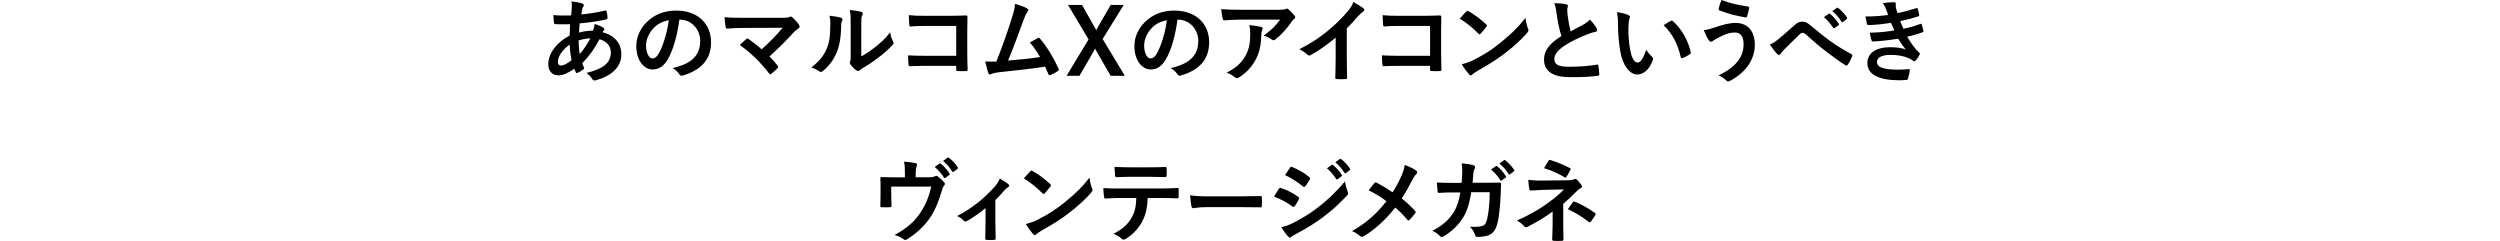 <?xml version="1.0" encoding="UTF-8"?>
<svg id="_レイヤー_2" data-name="レイヤー_2" xmlns="http://www.w3.org/2000/svg" viewBox="0 0 493 47.516">
  <defs>
    <style>
      .cls-1 {
        fill: none;
      }
    </style>
  </defs>
  <g id="_レイヤー_1-2" data-name="レイヤー_1">
    <g>
      <g>
        <path d="M114.803.685c.216.071.324.18.324.324,0,.126-.018.198-.09.288-.162.197-.216.45-.252.648-.054.324-.09.594-.144.9,1.657-.162,2.935-.361,4.682-.757.216-.054.27.019.306.181.09.377.18.828.18,1.224,0,.234-.18.324-.378.36-2.376.486-3.475.612-5.114.756-.072.756-.108,1.188-.126,1.818.702-.233,1.873-.378,2.755-.396.108-.288.288-.811.306-1.314.648.198,1.351.486,1.603.666.216.144.324.288.324.396,0,.071-.036.144-.108.216-.09.09-.145.198-.234.36,2.323.612,3.691,2.143,3.691,4.394,0,2.61-2.143,4.303-5.006,5.077-.396.108-.594.054-.792-.343-.126-.252-.486-.63-1.062-1.115,1.296-.271,2.683-.847,3.349-1.314.864-.631,1.44-1.405,1.44-2.701,0-1.44-1.026-2.305-2.233-2.611-1.044,1.98-2.106,3.403-3.403,4.718.09.324.198.522.324.811.108.233.036.323-.144.45-.414.306-.828.521-1.081.63-.18.09-.252.09-.36-.09-.126-.216-.216-.433-.306-.702-1.278.882-2.215,1.296-3.133,1.296-1.225,0-1.999-.828-1.999-2.232,0-2.305,1.999-4.501,4.213-5.6.018-.774.054-1.566.09-2.251-1.062.036-1.549.018-1.855.018-.522,0-.81,0-1.026-.035-.198-.019-.306-.108-.324-.414-.054-.396-.054-.864-.09-1.369,1.152.127,2.143.09,3.493.072.072-.648.144-1.458.144-1.963,0-.27-.018-.521-.072-.81,1.044.126,1.656.252,2.106.414ZM110.013,12.244c0,.432.27.684.594.684.504,0,1.17-.324,2.089-1.044-.18-1.08-.324-2.053-.36-3.097-1.386.99-2.323,2.286-2.323,3.457ZM116.405,7.562c-.648.018-1.477.145-2.305.414.018.937.072,1.783.216,2.701.738-.847,1.585-2.107,2.089-3.115Z"/>
        <path d="M133.974,3.871c-.415,3.062-1.17,5.87-2.251,7.761-.774,1.351-1.71,2.07-3.061,2.07-1.584,0-3.187-1.692-3.187-4.627,0-1.729.738-3.386,2.035-4.682,1.513-1.513,3.421-2.305,5.852-2.305,4.321,0,6.86,2.665,6.86,6.248,0,3.349-1.891,5.456-5.545,6.554-.378.108-.541.036-.774-.324-.198-.306-.576-.72-1.26-1.135,3.043-.72,5.438-1.98,5.438-5.383,0-2.143-1.621-4.178-4.033-4.178h-.072ZM128.806,5.618c-.864.972-1.404,2.179-1.404,3.331,0,1.656.666,2.574,1.225,2.574.468,0,.864-.234,1.35-1.098.792-1.459,1.603-4.052,1.909-6.446-1.26.252-2.269.756-3.079,1.639Z"/>
        <path d="M154.188,3.512c1.044,0,1.26-.055,1.495-.162.09-.055.18-.09.252-.09.108,0,.216.054.306.144.486.433.9.882,1.296,1.44.09.145.144.27.144.396,0,.144-.072.27-.234.378-.378.27-.63.432-.864.685-1.548,1.71-3.223,3.385-4.843,4.824.576.576,1.062,1.135,1.584,1.801.09.108.126.181.126.271s-.054.18-.162.288c-.36.36-.756.738-1.17,1.062-.09.054-.162.09-.234.09-.072,0-.144-.055-.216-.162-1.746-2.251-3.565-4.016-5.779-5.6.36-.342.972-.918,1.296-1.207.072-.054.145-.09.198-.09.072,0,.144.055.252.127.937.684,1.801,1.314,2.557,2.016,1.512-1.314,2.827-2.7,4.159-4.249l-7.581.036c-1.044,0-2.376.036-3.349.126-.234,0-.288-.108-.324-.324-.108-.63-.18-1.26-.216-1.927,1.225.127,2.683.127,3.925.127h7.382Z"/>
        <path d="M165.851,3.493c.306.09.342.306.234.559-.198.396-.216.792-.216,1.224-.036,2.251-.378,3.962-.972,5.294-.468,1.099-1.26,2.269-2.557,3.385-.18.145-.324.234-.468.234-.108,0-.216-.054-.342-.144-.45-.307-.882-.522-1.531-.757,1.404-1.062,2.359-2.161,2.989-3.583.504-1.225.738-2.215.756-5.096,0-.684-.036-.973-.18-1.512,1.026.125,1.854.252,2.287.396ZM169.848,11.109c.882-.468,1.71-1.026,2.557-1.674,1.08-.828,2.143-1.783,3.151-3.062.072.63.252,1.225.558,1.818.054.126.108.216.108.307,0,.126-.072.252-.271.45-.9.918-1.729,1.656-2.665,2.358-.937.72-1.945,1.423-3.205,2.161-.324.216-.36.252-.522.378-.108.09-.234.144-.36.144-.108,0-.234-.054-.378-.144-.396-.271-.811-.738-1.081-1.099-.108-.162-.162-.27-.162-.378,0-.091.018-.162.072-.271.126-.234.108-.45.108-1.368v-5.636c0-1.566,0-2.305-.18-3.133.72.09,1.71.216,2.25.378.234.054.324.162.324.306,0,.108-.054.271-.144.451-.162.342-.162.701-.162,1.998v6.014Z"/>
        <path d="M188.568,5.113h-6.284c-1.225,0-2.071.037-2.701.108-.198,0-.27-.09-.27-.306-.054-.486-.09-1.333-.09-1.927,1.081.108,1.71.126,3.007.126h5.348c.936,0,1.891-.036,2.845-.072.288,0,.378.072.36.307,0,.954-.036,1.891-.036,2.845v4.303c0,1.314.054,2.755.072,3.259,0,.181-.072.234-.324.252-.504.037-1.081.037-1.584,0-.288-.018-.342-.035-.342-.306v-.72h-6.194c-1.134,0-2.088.054-2.953.072-.162,0-.234-.072-.252-.271-.054-.468-.09-1.116-.09-1.872.846.054,1.891.09,3.313.09h6.176v-5.889Z"/>
        <path d="M202.589,1.693c.126.09.216.18.216.287,0,.09-.054.217-.18.36-.324.414-.54.973-.738,1.495-1.008,2.754-1.962,5.401-3.097,8.102,2.773-.234,4.285-.378,6.302-.684-.558-.99-1.224-1.98-1.999-2.881.54-.288,1.062-.595,1.566-.864.198-.108.306-.036.432.107,1.404,1.639,2.755,3.89,3.637,5.888.054.09.072.162.072.234,0,.108-.072.216-.234.307-.432.287-.882.521-1.369.738-.072.035-.144.054-.216.054-.108,0-.198-.091-.252-.253-.216-.504-.414-.972-.63-1.439-2.881.432-5.618.738-8.552,1.044-1.188.126-1.675.216-2.107.433-.234.107-.432.071-.522-.181-.144-.306-.378-1.206-.63-2.322.72.054,1.477.036,2.197.018,1.278-3.223,2.215-5.888,3.151-8.913.288-.936.468-1.566.522-2.467,1.099.324,1.873.576,2.431.938Z"/>
        <path d="M217.438,7.688l4.375,7.257h-2.791l-2.593-4.484c-.18-.306-.306-.576-.486-.863-.162.287-.306.558-.468.863l-2.61,4.484h-2.539l4.339-7.167-4.051-6.806h2.755l2.25,3.961c.198.342.36.666.558,1.008.198-.342.378-.684.576-1.044l2.287-3.925h2.557l-4.159,6.716Z"/>
        <path d="M232.199,3.871c-.414,3.062-1.17,5.87-2.251,7.761-.774,1.351-1.71,2.07-3.061,2.07-1.584,0-3.187-1.692-3.187-4.627,0-1.729.738-3.386,2.035-4.682,1.513-1.513,3.421-2.305,5.852-2.305,4.321,0,6.86,2.665,6.86,6.248,0,3.349-1.891,5.456-5.546,6.554-.378.108-.54.036-.774-.324-.198-.306-.576-.72-1.26-1.135,3.043-.72,5.438-1.98,5.438-5.383,0-2.143-1.621-4.178-4.033-4.178h-.072ZM227.031,5.618c-.864.972-1.404,2.179-1.404,3.331,0,1.656.666,2.574,1.225,2.574.468,0,.864-.234,1.35-1.098.792-1.459,1.603-4.052,1.909-6.446-1.26.252-2.269.756-3.079,1.639Z"/>
        <path d="M244.654,3.871c-1.026,0-2.125.072-3.188.145-.216.018-.287-.108-.324-.271-.144-.504-.252-1.404-.324-1.944,1.225.09,2.215.126,3.656.126h7.724c.757,0,1.062-.036,1.243-.108.09-.035.252-.125.342-.125.144,0,.287.107.414.252.396.342.738.72,1.08,1.134.09.108.145.216.145.324,0,.144-.09.271-.252.378-.199.145-.343.324-.486.522-.847,1.278-1.963,2.521-3.17,3.475-.107.108-.233.162-.377.162-.145,0-.307-.071-.433-.18-.45-.36-.9-.559-1.495-.738,1.441-1.081,2.323-1.854,3.224-3.151h-7.778ZM245.662,10.894c.685-1.278.883-2.503.883-4.249,0-.666-.036-1.08-.18-1.693.882.091,1.818.217,2.322.343.234.054.307.18.307.342,0,.108-.037.216-.091.324-.126.252-.144.433-.162.738-.054,1.747-.233,3.349-1.062,4.951-.703,1.351-1.783,2.629-3.277,3.583-.162.108-.324.181-.504.181-.127,0-.252-.054-.36-.162-.433-.378-.954-.667-1.639-.919,1.962-1.025,2.989-1.998,3.763-3.438Z"/>
        <path d="M265.59,11.542c0,1.242.018,2.305.055,3.745.018.234-.072.306-.271.306-.576.036-1.225.036-1.801,0-.198,0-.271-.071-.252-.288.019-1.297.072-2.467.072-3.691v-4.195c-1.585,1.333-3.511,2.701-4.952,3.457-.09.055-.18.072-.27.072-.145,0-.252-.054-.379-.18-.414-.414-1.008-.774-1.548-1.062,2.485-1.278,4.015-2.322,5.672-3.691,1.423-1.17,2.719-2.431,3.835-3.763.612-.72.846-1.08,1.135-1.854.811.45,1.602.936,1.998,1.26.108.072.145.181.145.271,0,.144-.108.306-.252.396-.307.198-.595.468-1.08.99-.703.846-1.369,1.548-2.107,2.269v5.96Z"/>
        <path d="M282.006,5.113h-6.283c-1.225,0-2.07.037-2.701.108-.197,0-.27-.09-.27-.306-.055-.486-.09-1.333-.09-1.927,1.08.108,1.71.126,3.006.126h5.348c.937,0,1.891-.036,2.846-.072.287,0,.378.072.359.307,0,.954-.035,1.891-.035,2.845v4.303c0,1.314.054,2.755.071,3.259,0,.181-.071.234-.323.252-.505.037-1.081.037-1.585,0-.288-.018-.343-.035-.343-.306v-.72h-6.193c-1.135,0-2.088.054-2.953.072-.162,0-.234-.072-.252-.271-.054-.468-.09-1.116-.09-1.872.846.054,1.891.09,3.312.09h6.176v-5.889Z"/>
        <path d="M289.132,2.287c.071-.09.161-.145.252-.145.071,0,.144.036.233.09.919.486,2.413,1.585,3.439,2.557.108.108.162.181.162.253,0,.071-.036.144-.107.233-.271.36-.865,1.081-1.117,1.351-.09.091-.144.145-.216.145-.071,0-.144-.054-.233-.145-1.081-1.116-2.377-2.143-3.674-2.935.396-.486.918-1.045,1.261-1.404ZM290.698,11.775c2.196-1.134,3.366-1.891,5.186-3.349,2.196-1.782,3.403-2.935,4.933-4.897.109.9.271,1.513.505,2.106.054.126.09.234.09.343,0,.162-.09.306-.288.539-.954,1.117-2.502,2.558-4.141,3.818-1.495,1.17-3.008,2.178-5.438,3.528-.811.486-1.045.666-1.207.828-.107.108-.216.181-.324.181-.09,0-.197-.072-.306-.198-.45-.505-1.009-1.243-1.44-1.999.918-.252,1.477-.414,2.431-.9Z"/>
        <path d="M308.861.847c.217.054.324.144.324.288,0,.252-.126.504-.126.756,0,.36.054.793.09,1.207.162,1.26.343,2.16.576,3.097.9-.486,1.548-.829,2.557-1.368.522-.307.954-.613,1.243-.973.576.594,1.044,1.225,1.314,1.692.071.108.125.252.125.378,0,.18-.107.324-.359.36-.541.09-1.152.306-1.729.54-1.549.631-2.989,1.297-4.231,2.106-1.566,1.026-2.125,1.873-2.125,2.719,0,1.062.792,1.513,2.863,1.513,2.269,0,4.104-.162,5.491-.414.198-.036.288,0,.324.216.09.486.145,1.135.18,1.675.019.198-.107.288-.324.307-1.638.215-3.078.27-5.365.27-3.402,0-5.203-1.116-5.203-3.457,0-1.998,1.314-3.312,3.421-4.646-.433-1.386-.757-3.007-.937-4.394-.126-.954-.252-1.584-.468-2.088.864,0,1.692.054,2.358.216Z"/>
        <path d="M321.137,2.989c.162.071.288.198.288.324,0,.108-.054.288-.145.504-.071.216-.161.99-.161,1.765,0,1.152.035,2.449.323,4.105.253,1.422.72,2.646,1.477,2.646.576,0,1.026-.631,1.729-2.503.396.63.792,1.044,1.152,1.387.216.198.216.414.126.666-.684,1.837-1.801,2.809-3.061,2.809-1.404,0-2.881-1.656-3.367-4.699-.288-1.71-.432-3.583-.432-5.239,0-.99-.037-1.531-.217-2.359.864.108,1.746.324,2.287.595ZM329.491,4.123c.071-.035.144-.071.198-.071.072,0,.125.036.197.107,1.639,1.423,3.079,3.907,3.529,6.158.055.233-.054.306-.197.396-.469.307-.919.559-1.405.721-.216.072-.342.018-.378-.198-.612-2.574-1.53-4.447-3.367-6.284.685-.432,1.135-.684,1.423-.828Z"/>
        <path d="M338.129,5.42c1.512-.504,2.755-.9,4.123-.9,2.412,0,3.799,1.639,3.799,4.285,0,1.765-.63,3.205-1.458,4.304-.847,1.152-2.053,2.106-3.476,2.862-.125.055-.216.09-.306.09-.162,0-.271-.071-.433-.233-.396-.378-.882-.721-1.494-.954,1.98-.937,3.205-1.945,3.961-3.008.522-.738.99-1.729.99-3.187,0-1.494-.63-2.269-1.674-2.269-1.008,0-1.801.27-2.827.774-1.062.522-1.314.702-1.53.864-.145.107-.252.18-.396.18-.234,0-.396-.234-.504-.396-.252-.377-.63-1.17-.918-1.891.738-.071,1.17-.215,2.143-.521ZM344.701,1.278c.197.036.27.181.233.324-.071.378-.271,1.243-.396,1.585-.055.18-.108.27-.252.252-1.963-.324-3.367-.666-5.223-1.387-.09-.036-.18-.126-.125-.359.125-.667.324-1.152.539-1.693,1.676.666,3.367,1.009,5.223,1.278Z"/>
        <path d="M350.584,7.814c.594-.468,1.891-1.584,3.223-2.791.594-.54,1.045-.756,1.566-.756.612,0,.955.162,1.566.666,1.351,1.08,2.125,1.801,3.89,3.098,1.603,1.152,2.845,1.854,4.249,2.646.18.072.27.216.18.378-.197.54-.539,1.224-.882,1.692-.09.126-.162.18-.233.18-.072,0-.145-.018-.253-.09-.864-.504-2.827-1.944-3.89-2.772-1.296-.973-2.592-2.125-3.78-3.187-.343-.324-.576-.415-.792-.415-.198,0-.379.162-.613.378-.882.883-2.178,2.125-3.024,2.972-.36.378-.504.558-.647.792-.091.145-.199.216-.324.216-.127,0-.234-.054-.343-.162-.378-.378-1.044-1.242-1.476-1.872.539-.217.99-.504,1.584-.973ZM360.631,2.719c.09-.072.162-.054.27.036.559.433,1.207,1.152,1.711,1.927.072.107.072.198-.054.288l-.757.558c-.125.091-.216.072-.306-.054-.54-.828-1.116-1.513-1.818-2.089l.954-.666ZM362.233,1.549c.108-.072.162-.055.271.036.666.504,1.314,1.224,1.71,1.854.072.107.09.216-.054.324l-.721.558c-.144.108-.234.054-.306-.054-.486-.774-1.062-1.459-1.801-2.07l.9-.648Z"/>
        <path d="M371.915,1.783c-.162-.396-.323-.757-.63-1.152.721-.127,1.459-.198,2.179-.198.252,0,.396.144.396.323,0,.108-.035.234-.035.343,0,.162.035.342.072.54.125.469.18.631.287.937,1.404-.271,2.395-.54,3.674-.954.162-.072.252-.055.306.09.108.342.233.846.306,1.206.037.181-.09.288-.216.324-1.206.378-2.305.648-3.528.918.162.45.396,1.009.63,1.513,1.458-.307,2.413-.612,3.276-.937.181-.09.271-.054.324.108.162.414.234.756.324,1.188.036.162.036.252-.145.324-.899.342-2.034.666-3.043.882.775,1.297,1.477,2.305,2.359,3.115.18.162.18.234.09.432-.197.414-.45.774-.738,1.117-.107.125-.18.18-.288.18-.071,0-.144-.036-.252-.108-.288-.233-.647-.396-1.062-.576-.919-.396-2.107-.576-3.386-.576-1.692,0-2.683.522-2.683,1.368,0,1.171,1.53,1.549,4.285,1.549.666,0,1.332-.072,1.98-.107.18,0,.234.09.217.233-.072.45-.199,1.152-.361,1.639-.053.18-.125.252-.377.271-.414.035-.847.054-1.297.054-4.141,0-6.338-1.171-6.338-3.386,0-1.926,1.656-3.133,4.465-3.133,1.314,0,2.377.145,3.098.451-.414-.486-1.009-1.352-1.494-2.125-1.855.288-3.619.504-4.934.54-.199,0-.271-.072-.324-.252-.108-.36-.271-.973-.324-1.477,1.801-.036,3.24-.181,4.844-.45-.181-.378-.451-.99-.685-1.494-1.657.252-2.989.414-4.376.432-.216,0-.324-.072-.359-.252-.055-.198-.18-.864-.288-1.44,1.765.019,3.204-.126,4.483-.288-.145-.414-.252-.721-.433-1.17Z"/>
        <path d="M183.006,34.957c.846,0,1.116-.054,1.35-.197.072-.055.162-.091.252-.091.144,0,.288.072.396.181.36.27.882.738,1.206,1.116.09.09.126.18.126.27,0,.145-.072.271-.18.396-.234.233-.306.576-.396.882-.558,1.855-1.206,3.674-2.269,5.294-1.044,1.62-2.863,3.331-4.681,4.411-.108.072-.198.108-.288.108-.126,0-.234-.072-.378-.181-.558-.378-1.008-.594-1.729-.81,2.539-1.405,3.943-2.647,5.15-4.483,1.008-1.531,1.638-3.133,2.088-5.06h-7.904v1.548c0,.721.036,1.459.054,2.18,0,.287-.054.342-.288.342-.541.035-1.081.035-1.621,0-.234,0-.288-.055-.288-.271.018-.918.036-1.513.036-2.232v-1.458c0-.576,0-1.225-.036-1.747-.018-.162.09-.233.252-.233.846.035,1.836.054,2.737.054h1.854v-.702c0-.955,0-1.693-.18-2.395.882.071,1.693.162,2.197.27.36.072.468.27.324.559-.09.252-.216.63-.216,1.386v.864h2.431ZM185.274,32.256c.09-.071.162-.054.27.037.558.432,1.207,1.152,1.71,1.926.072.108.072.198-.054.288l-.756.559c-.126.09-.216.071-.306-.054-.54-.828-1.116-1.513-1.819-2.089l.955-.667ZM186.877,31.086c.108-.072.162-.054.27.036.666.504,1.314,1.225,1.71,1.854.072.108.09.217-.054.324l-.72.559c-.144.107-.234.054-.306-.055-.486-.773-1.062-1.458-1.8-2.07l.9-.648Z"/>
        <path d="M196.29,44.05c0,.864.036,2.017.054,2.935.018.217-.09.307-.306.324-.468.036-.99.036-1.458,0-.198-.018-.306-.107-.288-.324.018-1.025.054-1.926.054-2.881v-3.078c-1.225,1.025-2.809,2.124-3.727,2.593-.072.054-.162.071-.234.071-.126,0-.27-.071-.36-.18-.324-.378-.81-.738-1.296-.9,2.827-1.477,5.275-3.367,7.472-5.852.414-.486.72-.937.954-1.549.612.36,1.369.828,1.657,1.08.126.108.198.234.198.324,0,.127-.09.252-.271.343-.234.126-.648.558-.81.738-.468.54-1.008,1.134-1.639,1.746v4.609Z"/>
        <path d="M203.164,33.787c.072-.09.162-.145.252-.145.072,0,.144.036.234.09.918.486,2.413,1.585,3.439,2.557.108.108.162.181.162.253,0,.071-.036.144-.108.233-.27.36-.864,1.081-1.116,1.351-.09.091-.144.145-.216.145-.072,0-.144-.054-.234-.145-1.081-1.116-2.377-2.143-3.673-2.935.396-.486.918-1.045,1.261-1.404ZM204.73,43.275c2.196-1.134,3.367-1.891,5.186-3.349,2.196-1.782,3.403-2.935,4.933-4.897.108.9.27,1.513.504,2.106.054.126.09.234.09.343,0,.162-.09.306-.288.539-.954,1.117-2.502,2.558-4.141,3.818-1.495,1.17-3.007,2.178-5.438,3.528-.811.486-1.044.666-1.207.828-.108.108-.216.181-.324.181-.09,0-.198-.072-.306-.198-.45-.505-1.009-1.243-1.44-1.999.918-.252,1.476-.414,2.431-.9Z"/>
        <path d="M226.332,39.045c-.108,2.016-.36,3.223-1.062,4.591-.72,1.404-2.017,2.719-3.169,3.403-.198.126-.378.216-.54.216-.126,0-.252-.054-.378-.18-.36-.36-.972-.721-1.603-.954,1.765-.955,2.827-1.837,3.583-3.205.667-1.188.846-2.161.918-3.871h-3.421c-.9,0-1.783.054-2.701.107-.162.018-.216-.107-.234-.342-.09-.504-.144-1.188-.144-1.729,1.008.09,2.017.09,3.061.09h8.084c1.404,0,2.449-.036,3.511-.107.181,0,.198.107.198.359.018.234.018,1.152,0,1.387,0,.234-.107.306-.27.306-.938-.036-2.179-.071-3.421-.071h-2.413ZM222.767,34.867c-.828,0-1.548.036-2.557.072-.234,0-.288-.09-.306-.307-.054-.432-.072-1.08-.126-1.729,1.26.072,2.179.09,2.989.09h4.033c1.008,0,2.143-.018,3.043-.071.181,0,.216.108.216.342.036.433.036.882,0,1.314,0,.252-.035.343-.234.343-.972-.037-2.035-.055-3.025-.055h-4.033Z"/>
        <path d="M238.013,40.845c-1.782,0-2.467.216-2.647.216-.215,0-.359-.107-.414-.377-.09-.415-.197-1.261-.27-2.18,1.17.181,2.07.217,3.889.217h5.799c1.367,0,2.754-.036,4.141-.055.27-.018.324.036.324.252.035.541.035,1.152,0,1.693,0,.216-.072.287-.324.27-1.351-.018-2.683-.036-4.016-.036h-6.481Z"/>
        <path d="M252.195,37.227c.09-.127.181-.217.343-.181,1.351.45,2.431,1.026,3.457,1.765.126.09.198.162.198.27,0,.055-.036.127-.072.198-.198.486-.504.954-.793,1.368-.09.108-.162.181-.233.181-.072,0-.126-.036-.216-.108-1.152-.846-2.323-1.44-3.637-1.963.449-.72.737-1.242.953-1.529ZM255.113,43.906c1.71-.9,3.187-1.747,4.933-3.115,1.44-1.099,3.367-2.827,5.186-5.023.108.792.253,1.242.522,2.017.054.126.09.233.09.342,0,.145-.054.271-.197.414-1.676,1.801-2.81,2.791-4.574,4.159-1.566,1.188-3.24,2.215-5.383,3.385-.433.234-.865.433-1.045.613-.107.107-.198.144-.288.144-.126,0-.252-.072-.36-.216-.378-.379-.864-1.08-1.332-1.837.756-.144,1.387-.342,2.449-.882ZM254.375,33.085c.125-.216.233-.253.449-.145,1.152.468,2.395,1.135,3.385,1.999.108.072.145.162.145.234,0,.071-.018.144-.072.233-.252.45-.611,1.026-.918,1.351-.054.09-.126.107-.18.107-.09,0-.18-.054-.271-.125-.937-.774-2.341-1.693-3.493-2.215.307-.469.648-.973.955-1.44ZM262.621,32.526c.09-.071.162-.054.27.036.559.432,1.207,1.152,1.711,1.927.072.108.072.198-.055.288l-.756.559c-.126.09-.216.071-.306-.055-.54-.828-1.116-1.512-1.819-2.088l.955-.667ZM264.224,31.356c.108-.072.161-.054.271.036.666.504,1.313,1.225,1.71,1.854.071.107.09.216-.054.323l-.721.559c-.145.108-.234.055-.307-.054-.485-.774-1.062-1.458-1.8-2.071l.9-.647Z"/>
        <path d="M276.336,34.741c.396-.937.541-1.368.686-2.215.899.324,1.836.774,2.268,1.135.127.09.181.198.181.306,0,.145-.072.288-.198.396-.252.216-.396.45-.811,1.206-.684,1.314-1.35,2.539-2.053,3.565,1.009.792,1.495,1.242,2.647,2.448.071.091.108.162.108.253,0,.071-.037.144-.091.233-.36.468-.72.864-1.099,1.278-.071.09-.144.126-.216.126-.09,0-.161-.054-.252-.162-.847-1.008-1.566-1.71-2.358-2.376-2.053,2.574-4.069,4.339-6.158,5.617-.145.09-.288.145-.414.145s-.234-.037-.342-.127c-.522-.432-1.099-.828-1.621-.99,2.809-1.639,4.771-3.312,6.789-5.905-1.135-.847-2.035-1.423-3.512-2.143.522-.667.954-1.225,1.188-1.477.054-.054.108-.09.181-.09.071,0,.144.036.215.071.938.469,2.071,1.152,3.133,1.891.775-1.188,1.189-1.998,1.729-3.187Z"/>
        <path d="M288.233,36.056c.072-.882.108-1.458.126-2.431,0-.469-.018-.847-.126-1.423.954.091,1.765.216,2.341.378.234.072.307.217.307.379,0,.107-.037.234-.09.342-.162.27-.199.45-.234.846-.055.576-.072,1.009-.162,1.891h2.736c.828,0,1.675-.035,2.503-.035.288,0,.378.054.378.252,0,.234-.035.954-.072,1.908-.071,2.215-.324,4.718-.666,5.924-.359,1.387-.973,2.143-2.125,2.431-.414.108-1.062.198-1.818.198-.216,0-.359-.126-.432-.36-.234-.666-.521-1.152-1.045-1.638,1.333.054,1.999-.019,2.449-.162.486-.162.721-.451.937-1.261.324-1.368.485-2.899.54-5.401h-3.637c-.36,2.178-.847,3.799-1.604,4.987-.828,1.351-2.16,2.7-3.816,3.709-.145.09-.288.144-.414.144-.108,0-.234-.054-.342-.18-.36-.396-.9-.774-1.513-1.045,2.07-1.044,3.259-2.178,4.231-3.672.558-.9,1.008-2.125,1.296-3.89h-1.62c-.883,0-1.746.036-2.593.09-.181.019-.253-.09-.271-.306-.072-.433-.107-1.08-.145-1.747,1.135.072,1.945.072,2.99.072h1.89ZM294.986,32.761c.09-.072.161-.054.27.036.559.432,1.206,1.152,1.711,1.926.071.108.071.199-.055.289l-.756.558c-.127.09-.217.072-.307-.054-.54-.828-1.116-1.513-1.818-2.089l.955-.666ZM296.588,31.59c.108-.071.162-.054.271.036.666.505,1.314,1.225,1.71,1.854.072.108.09.217-.054.324l-.72.559c-.145.107-.234.054-.307-.055-.486-.773-1.062-1.458-1.801-2.07l.9-.648Z"/>
        <path d="M308.269,44.014c0,1.603.054,2.791.054,3.241,0,.162-.125.234-.342.234-.486.036-1.062.036-1.549,0-.216,0-.342-.072-.342-.253,0-.504.09-1.71.09-3.204v-2.323c-1.602,1.171-2.953,2.017-4.951,3.008-.107.054-.216.09-.307.09-.107,0-.233-.055-.359-.198-.432-.45-.811-.829-1.44-1.099,2.484-1.135,4.159-2.089,5.798-3.241,1.494-1.062,2.557-1.962,3.492-2.917l-4.158.09c-.973.037-1.639.072-2.377.127-.198,0-.271-.108-.307-.342-.09-.415-.144-1.081-.197-1.766.773.091,1.53.162,2.502.145l5.222-.054c.667,0,1.009-.072,1.278-.198.108-.055.198-.072.271-.072.108,0,.198.036.306.145.289.233.703.792.9,1.062.072.107.108.216.108.306,0,.144-.091.252-.271.324-.197.09-.378.216-.576.414-.918.937-1.872,1.837-2.845,2.665v3.816ZM305.352,31.717c.108-.162.198-.217.379-.162,1.296.378,2.952,1.116,3.816,1.566.126.072.198.126.198.197,0,.055-.019.108-.072.181-.198.396-.432.847-.737,1.332-.072.126-.145.181-.234.181-.055,0-.127-.019-.198-.072-.9-.559-2.467-1.314-4.016-1.783.36-.576.685-1.17.864-1.439ZM310.213,39.854c.127-.162.181-.144.36-.071,1.243.504,2.665,1.277,3.925,2.196.108.071.162.126.162.216,0,.055-.018.126-.072.217-.287.468-.521.863-.882,1.296-.071.09-.144.144-.216.144s-.145-.054-.252-.126c-1.135-.918-2.287-1.62-4.051-2.484.396-.576.791-1.116,1.025-1.387Z"/>
      </g>
      <rect class="cls-1" y="5.568" width="493" height="25"/>
    </g>
  </g>
</svg>